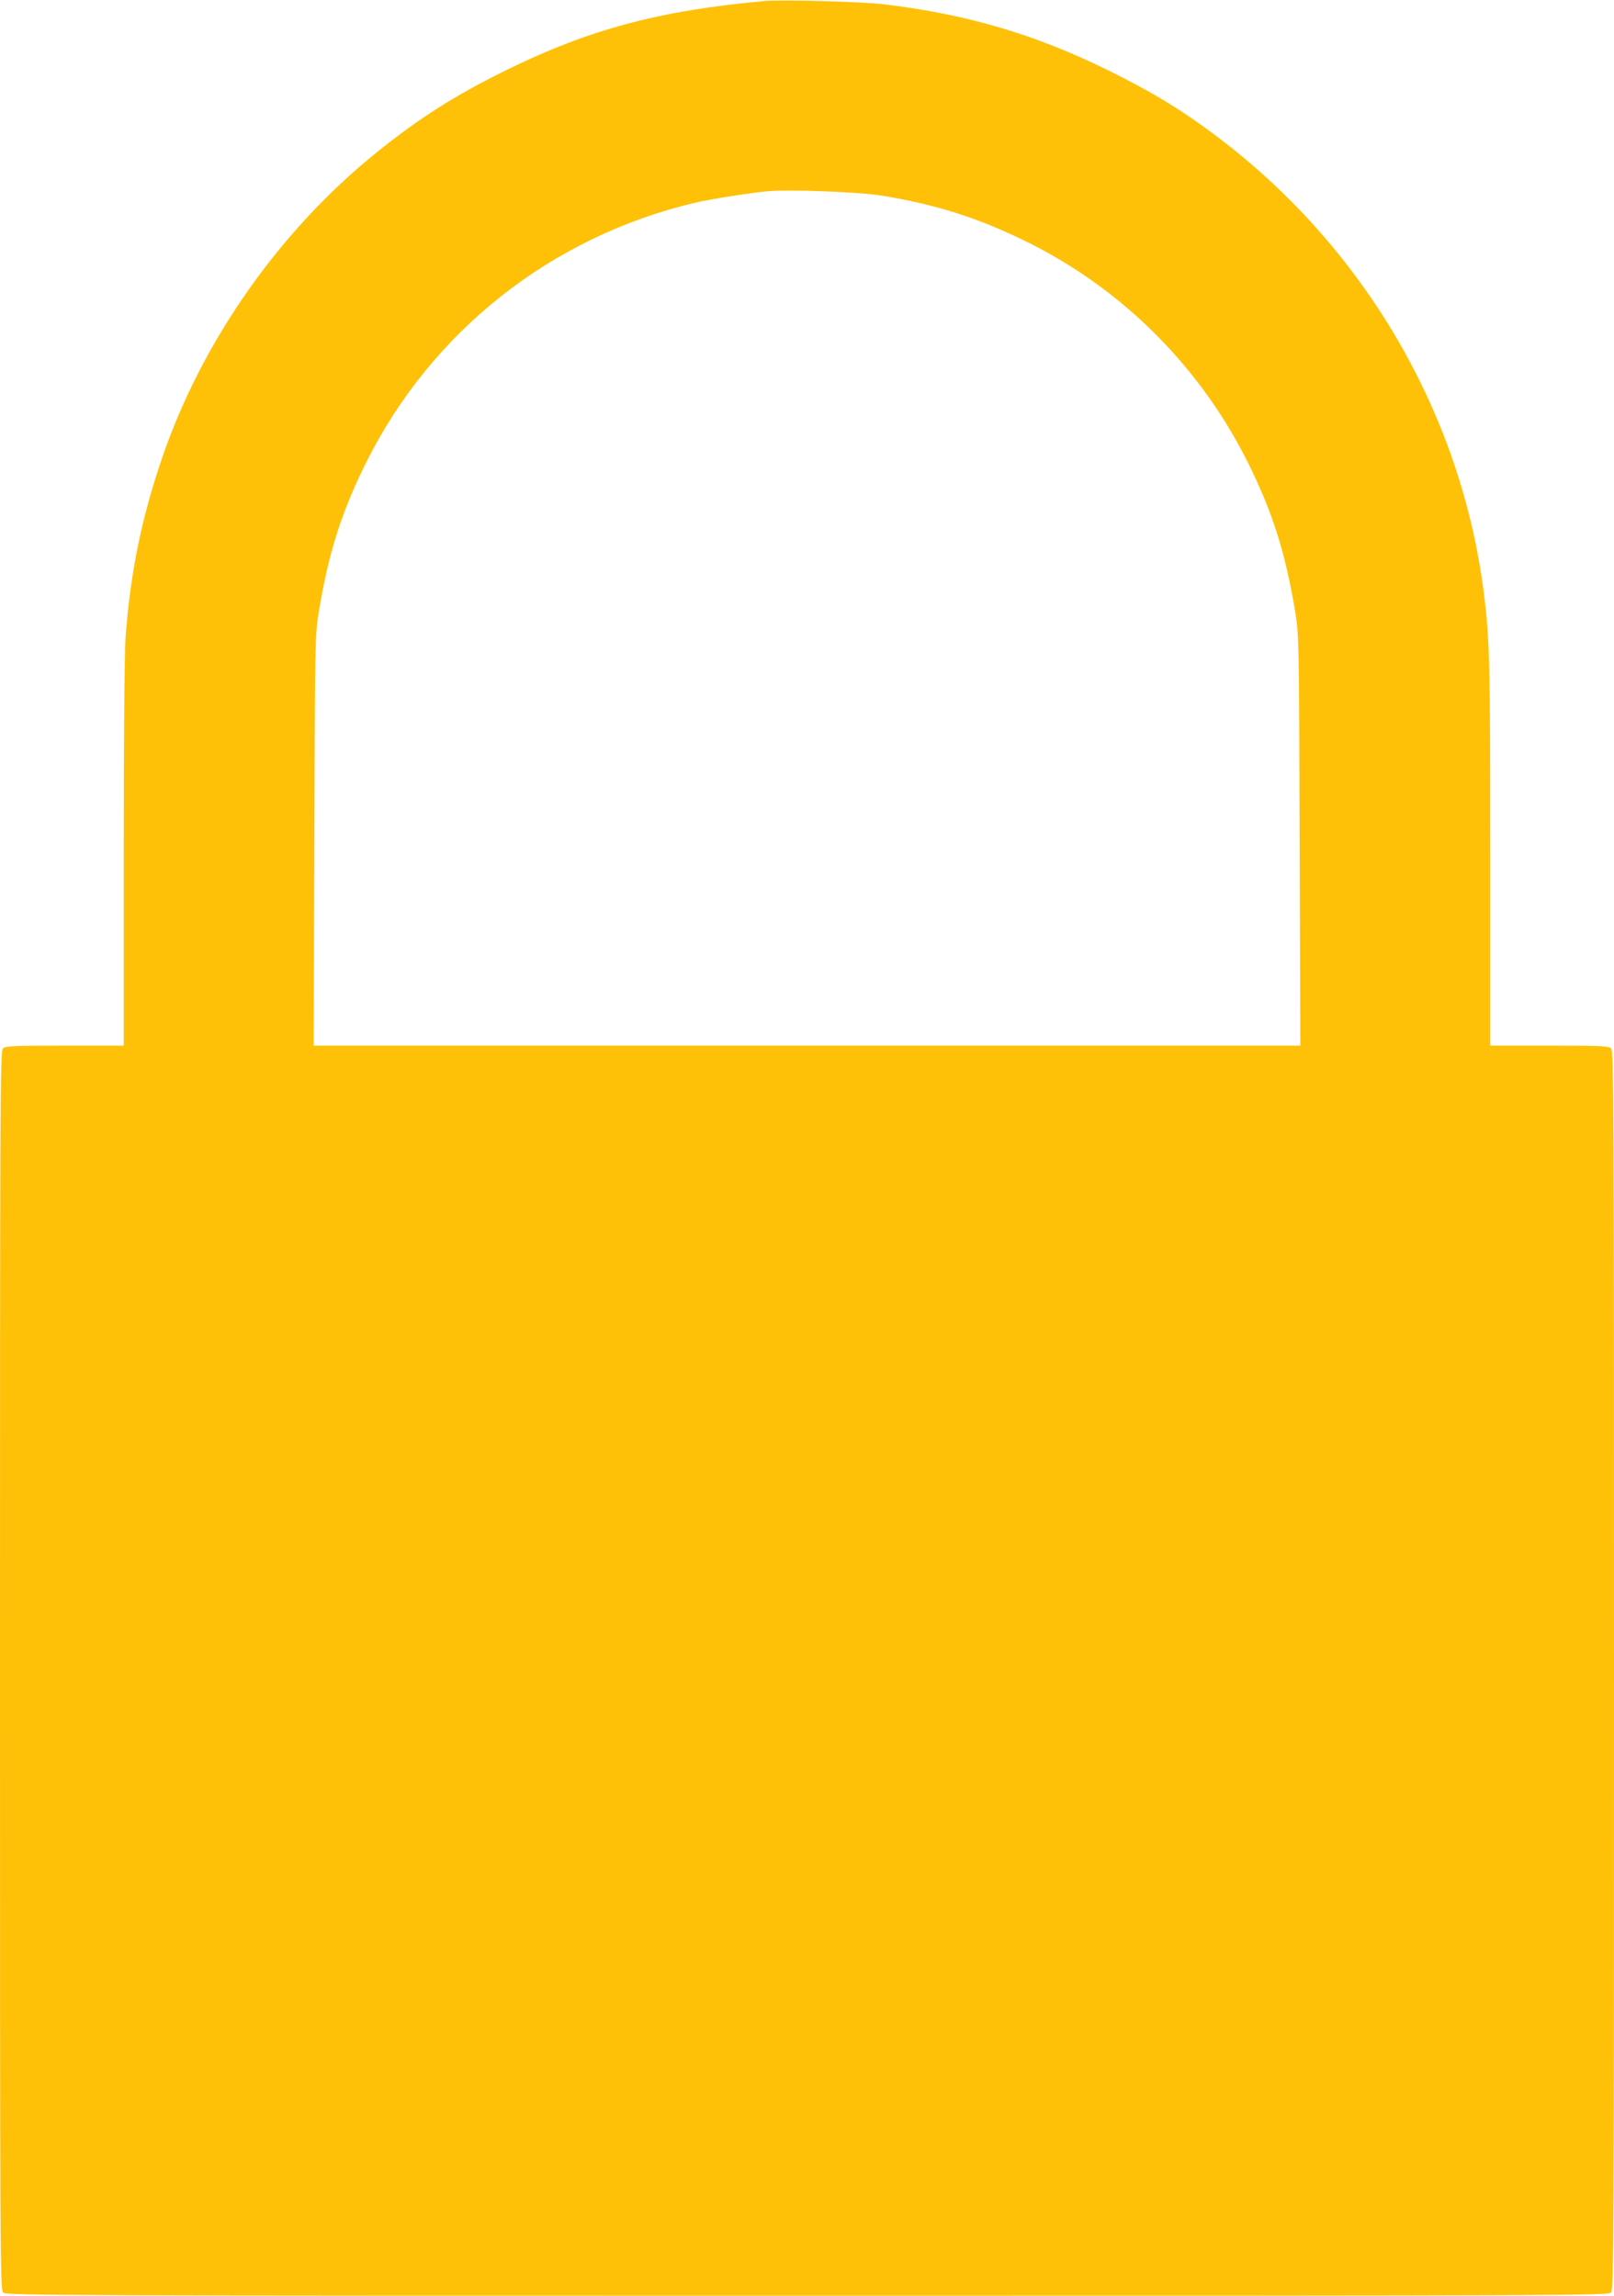 <?xml version="1.0" standalone="no"?>
<!DOCTYPE svg PUBLIC "-//W3C//DTD SVG 20010904//EN"
 "http://www.w3.org/TR/2001/REC-SVG-20010904/DTD/svg10.dtd">
<svg version="1.0" xmlns="http://www.w3.org/2000/svg"
 width="900pt" height="1280pt" viewBox="0 0 900 1280"
 preserveAspectRatio="xMidYMid meet">
<g transform="translate(0,1280) scale(0.1,-0.1)"
fill="#ffc107" stroke="none">
<path d="M4260 12794 c-585 -53 -980 -159 -1445 -389 -281 -139 -476 -263
-710 -451 -542 -435 -976 -1051 -1200 -1704 -116 -339 -178 -643 -205 -1006
-6 -84 -10 -564 -10 -1207 l0 -1067 -329 0 c-286 0 -332 -2 -345 -16 -15 -14
-16 -343 -16 -3468 0 -3332 1 -3453 18 -3469 17 -16 343 -17 4484 -17 4313 0
4465 1 4481 18 16 17 17 272 17 3470 0 3124 -1 3452 -16 3466 -13 14 -59 16
-345 16 l-329 0 0 1068 c0 1060 -3 1201 -36 1457 -131 1032 -699 1978 -1559
2596 -161 117 -316 208 -530 314 -410 203 -791 315 -1255 371 -128 15 -570 27
-670 18z m645 -1083 c316 -50 565 -130 848 -273 519 -263 944 -692 1206 -1218
138 -278 209 -503 264 -835 20 -126 21 -162 24 -1272 l4 -1143 -2751 0 -2751
0 4 1143 c3 1110 4 1146 24 1272 55 332 126 557 264 835 364 731 1031 1259
1832 1449 84 20 323 58 412 65 127 10 493 -4 620 -23z"/>
</g>
</svg>

